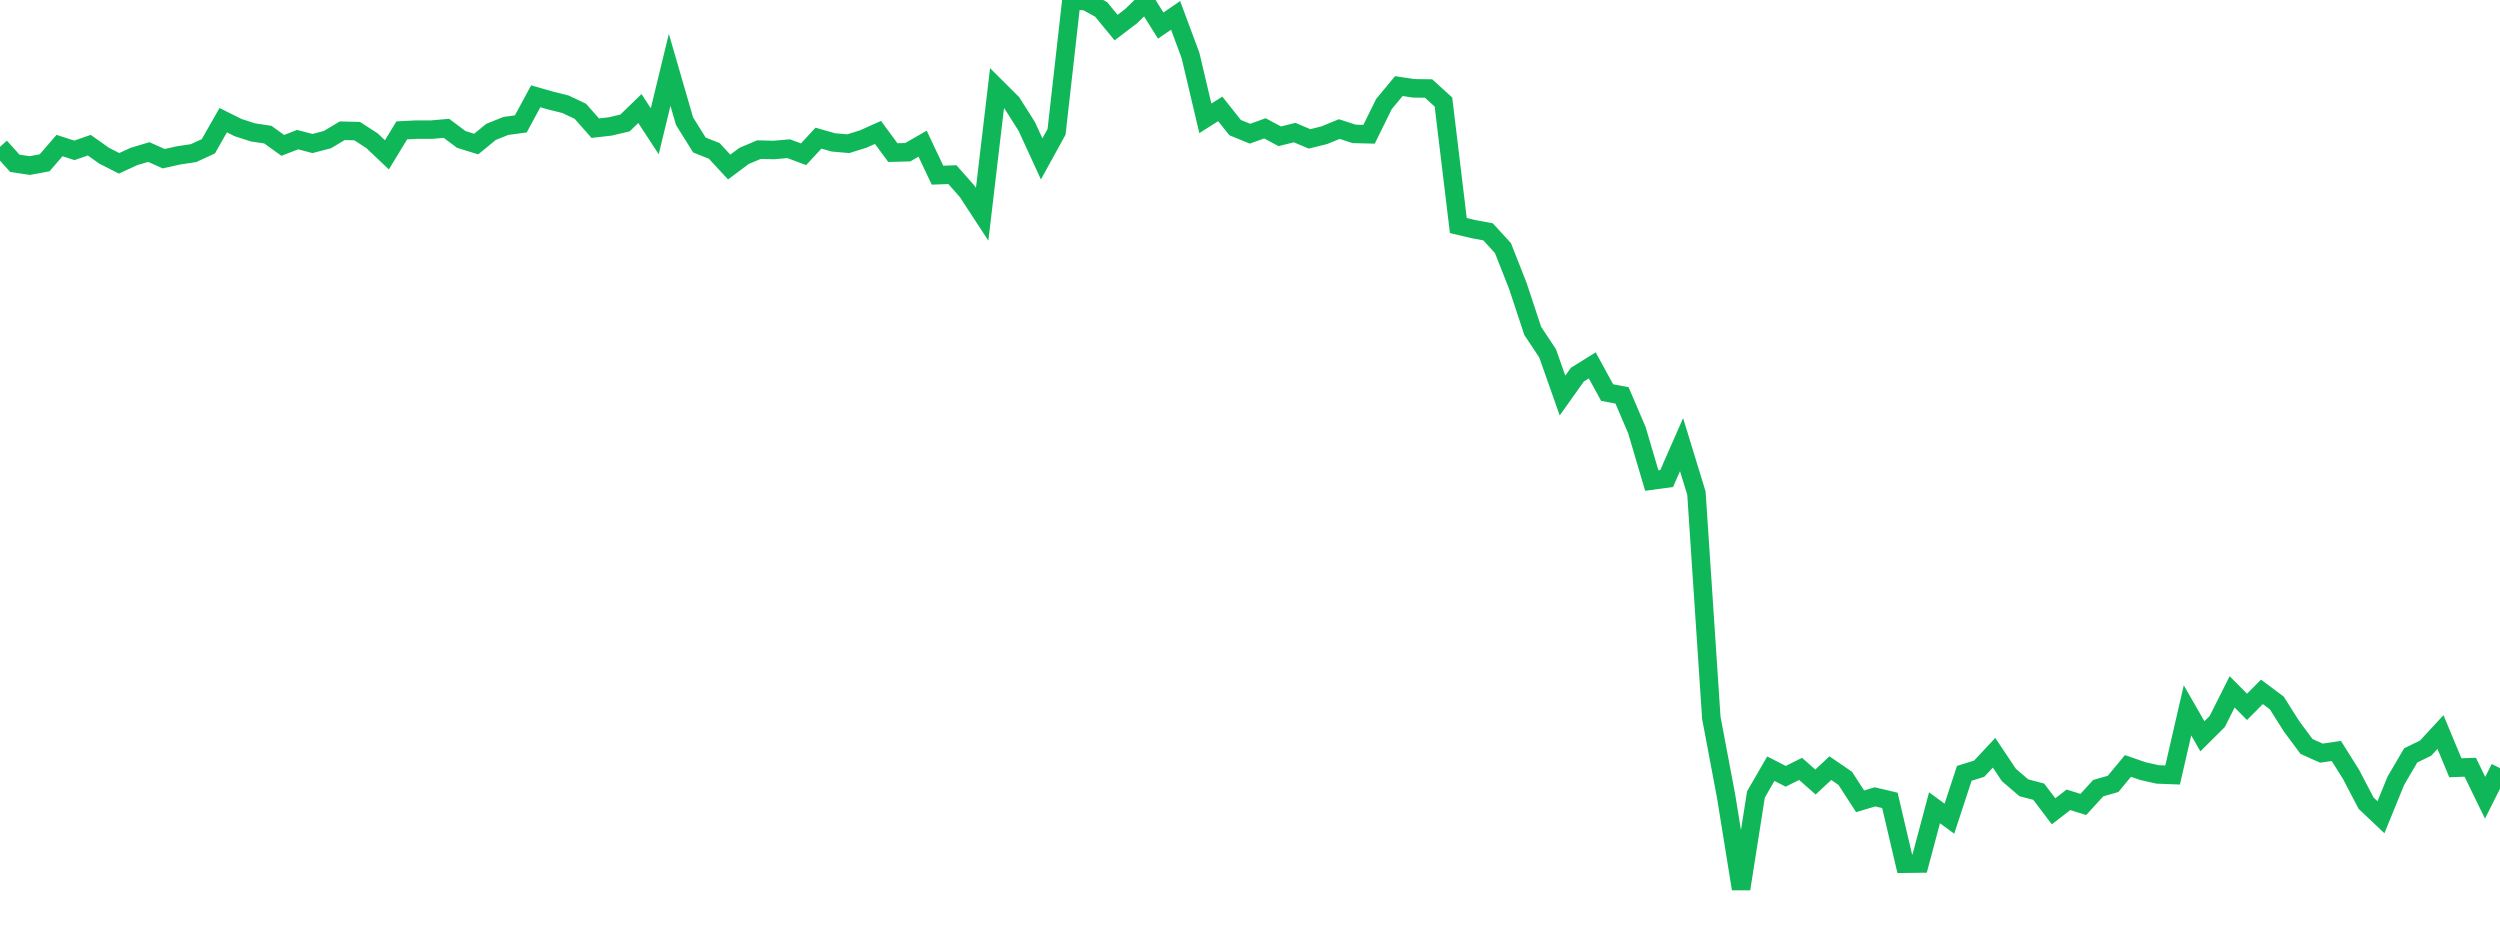 <?xml version="1.0" standalone="no"?>
<!DOCTYPE svg PUBLIC "-//W3C//DTD SVG 1.1//EN" "http://www.w3.org/Graphics/SVG/1.1/DTD/svg11.dtd">
<svg width="135" height="50" viewBox="0 0 135 50" preserveAspectRatio="none" class="sparkline" xmlns="http://www.w3.org/2000/svg"
xmlns:xlink="http://www.w3.org/1999/xlink"><path  class="sparkline--line" d="M 0 7.93 L 0 7.93 L 0.804 8.82 L 1.607 8.94 L 2.411 8.79 L 3.214 7.86 L 4.018 8.12 L 4.821 7.84 L 5.625 8.41 L 6.429 8.82 L 7.232 8.45 L 8.036 8.21 L 8.839 8.57 L 9.643 8.39 L 10.446 8.27 L 11.25 7.9 L 12.054 6.49 L 12.857 6.89 L 13.661 7.15 L 14.464 7.27 L 15.268 7.85 L 16.071 7.54 L 16.875 7.75 L 17.679 7.54 L 18.482 7.06 L 19.286 7.08 L 20.089 7.6 L 20.893 8.36 L 21.696 7.04 L 22.5 7 L 23.304 7 L 24.107 6.93 L 24.911 7.53 L 25.714 7.78 L 26.518 7.12 L 27.321 6.8 L 28.125 6.69 L 28.929 5.2 L 29.732 5.43 L 30.536 5.63 L 31.339 6.01 L 32.143 6.92 L 32.946 6.83 L 33.75 6.64 L 34.554 5.86 L 35.357 7.09 L 36.161 3.77 L 36.964 6.54 L 37.768 7.83 L 38.571 8.15 L 39.375 9.02 L 40.179 8.42 L 40.982 8.08 L 41.786 8.1 L 42.589 8.03 L 43.393 8.33 L 44.196 7.46 L 45 7.69 L 45.804 7.76 L 46.607 7.51 L 47.411 7.15 L 48.214 8.24 L 49.018 8.22 L 49.821 7.76 L 50.625 9.46 L 51.429 9.43 L 52.232 10.34 L 53.036 11.57 L 53.839 4.76 L 54.643 5.56 L 55.446 6.83 L 56.25 8.58 L 57.054 7.12 L 57.857 0 L 58.661 0.07 L 59.464 0.51 L 60.268 1.49 L 61.071 0.88 L 61.875 0.1 L 62.679 1.38 L 63.482 0.83 L 64.286 2.99 L 65.089 6.39 L 65.893 5.88 L 66.696 6.89 L 67.5 7.22 L 68.304 6.93 L 69.107 7.36 L 69.911 7.16 L 70.714 7.5 L 71.518 7.3 L 72.321 6.97 L 73.125 7.23 L 73.929 7.25 L 74.732 5.62 L 75.536 4.65 L 76.339 4.77 L 77.143 4.78 L 77.946 5.51 L 78.75 12.18 L 79.554 12.37 L 80.357 12.52 L 81.161 13.4 L 81.964 15.44 L 82.768 17.87 L 83.571 19.08 L 84.375 21.36 L 85.179 20.23 L 85.982 19.73 L 86.786 21.2 L 87.589 21.35 L 88.393 23.23 L 89.196 25.95 L 90 25.84 L 90.804 24.01 L 91.607 26.63 L 92.411 38.76 L 93.214 43.02 L 94.018 48 L 94.821 42.9 L 95.625 41.51 L 96.429 41.92 L 97.232 41.52 L 98.036 42.23 L 98.839 41.48 L 99.643 42.03 L 100.446 43.27 L 101.25 43.03 L 102.054 43.22 L 102.857 46.64 L 103.661 46.63 L 104.464 43.62 L 105.268 44.21 L 106.071 41.76 L 106.875 41.51 L 107.679 40.65 L 108.482 41.85 L 109.286 42.54 L 110.089 42.75 L 110.893 43.81 L 111.696 43.19 L 112.5 43.44 L 113.304 42.56 L 114.107 42.33 L 114.911 41.36 L 115.714 41.64 L 116.518 41.82 L 117.321 41.85 L 118.125 38.36 L 118.929 39.76 L 119.732 38.96 L 120.536 37.36 L 121.339 38.17 L 122.143 37.36 L 122.946 37.96 L 123.75 39.23 L 124.554 40.31 L 125.357 40.67 L 126.161 40.55 L 126.964 41.83 L 127.768 43.37 L 128.571 44.13 L 129.375 42.16 L 130.179 40.79 L 130.982 40.4 L 131.786 39.53 L 132.589 41.46 L 133.393 41.43 L 134.196 43.08 L 135 41.48" fill="none" stroke-width="1" stroke="#10b759"></path></svg>